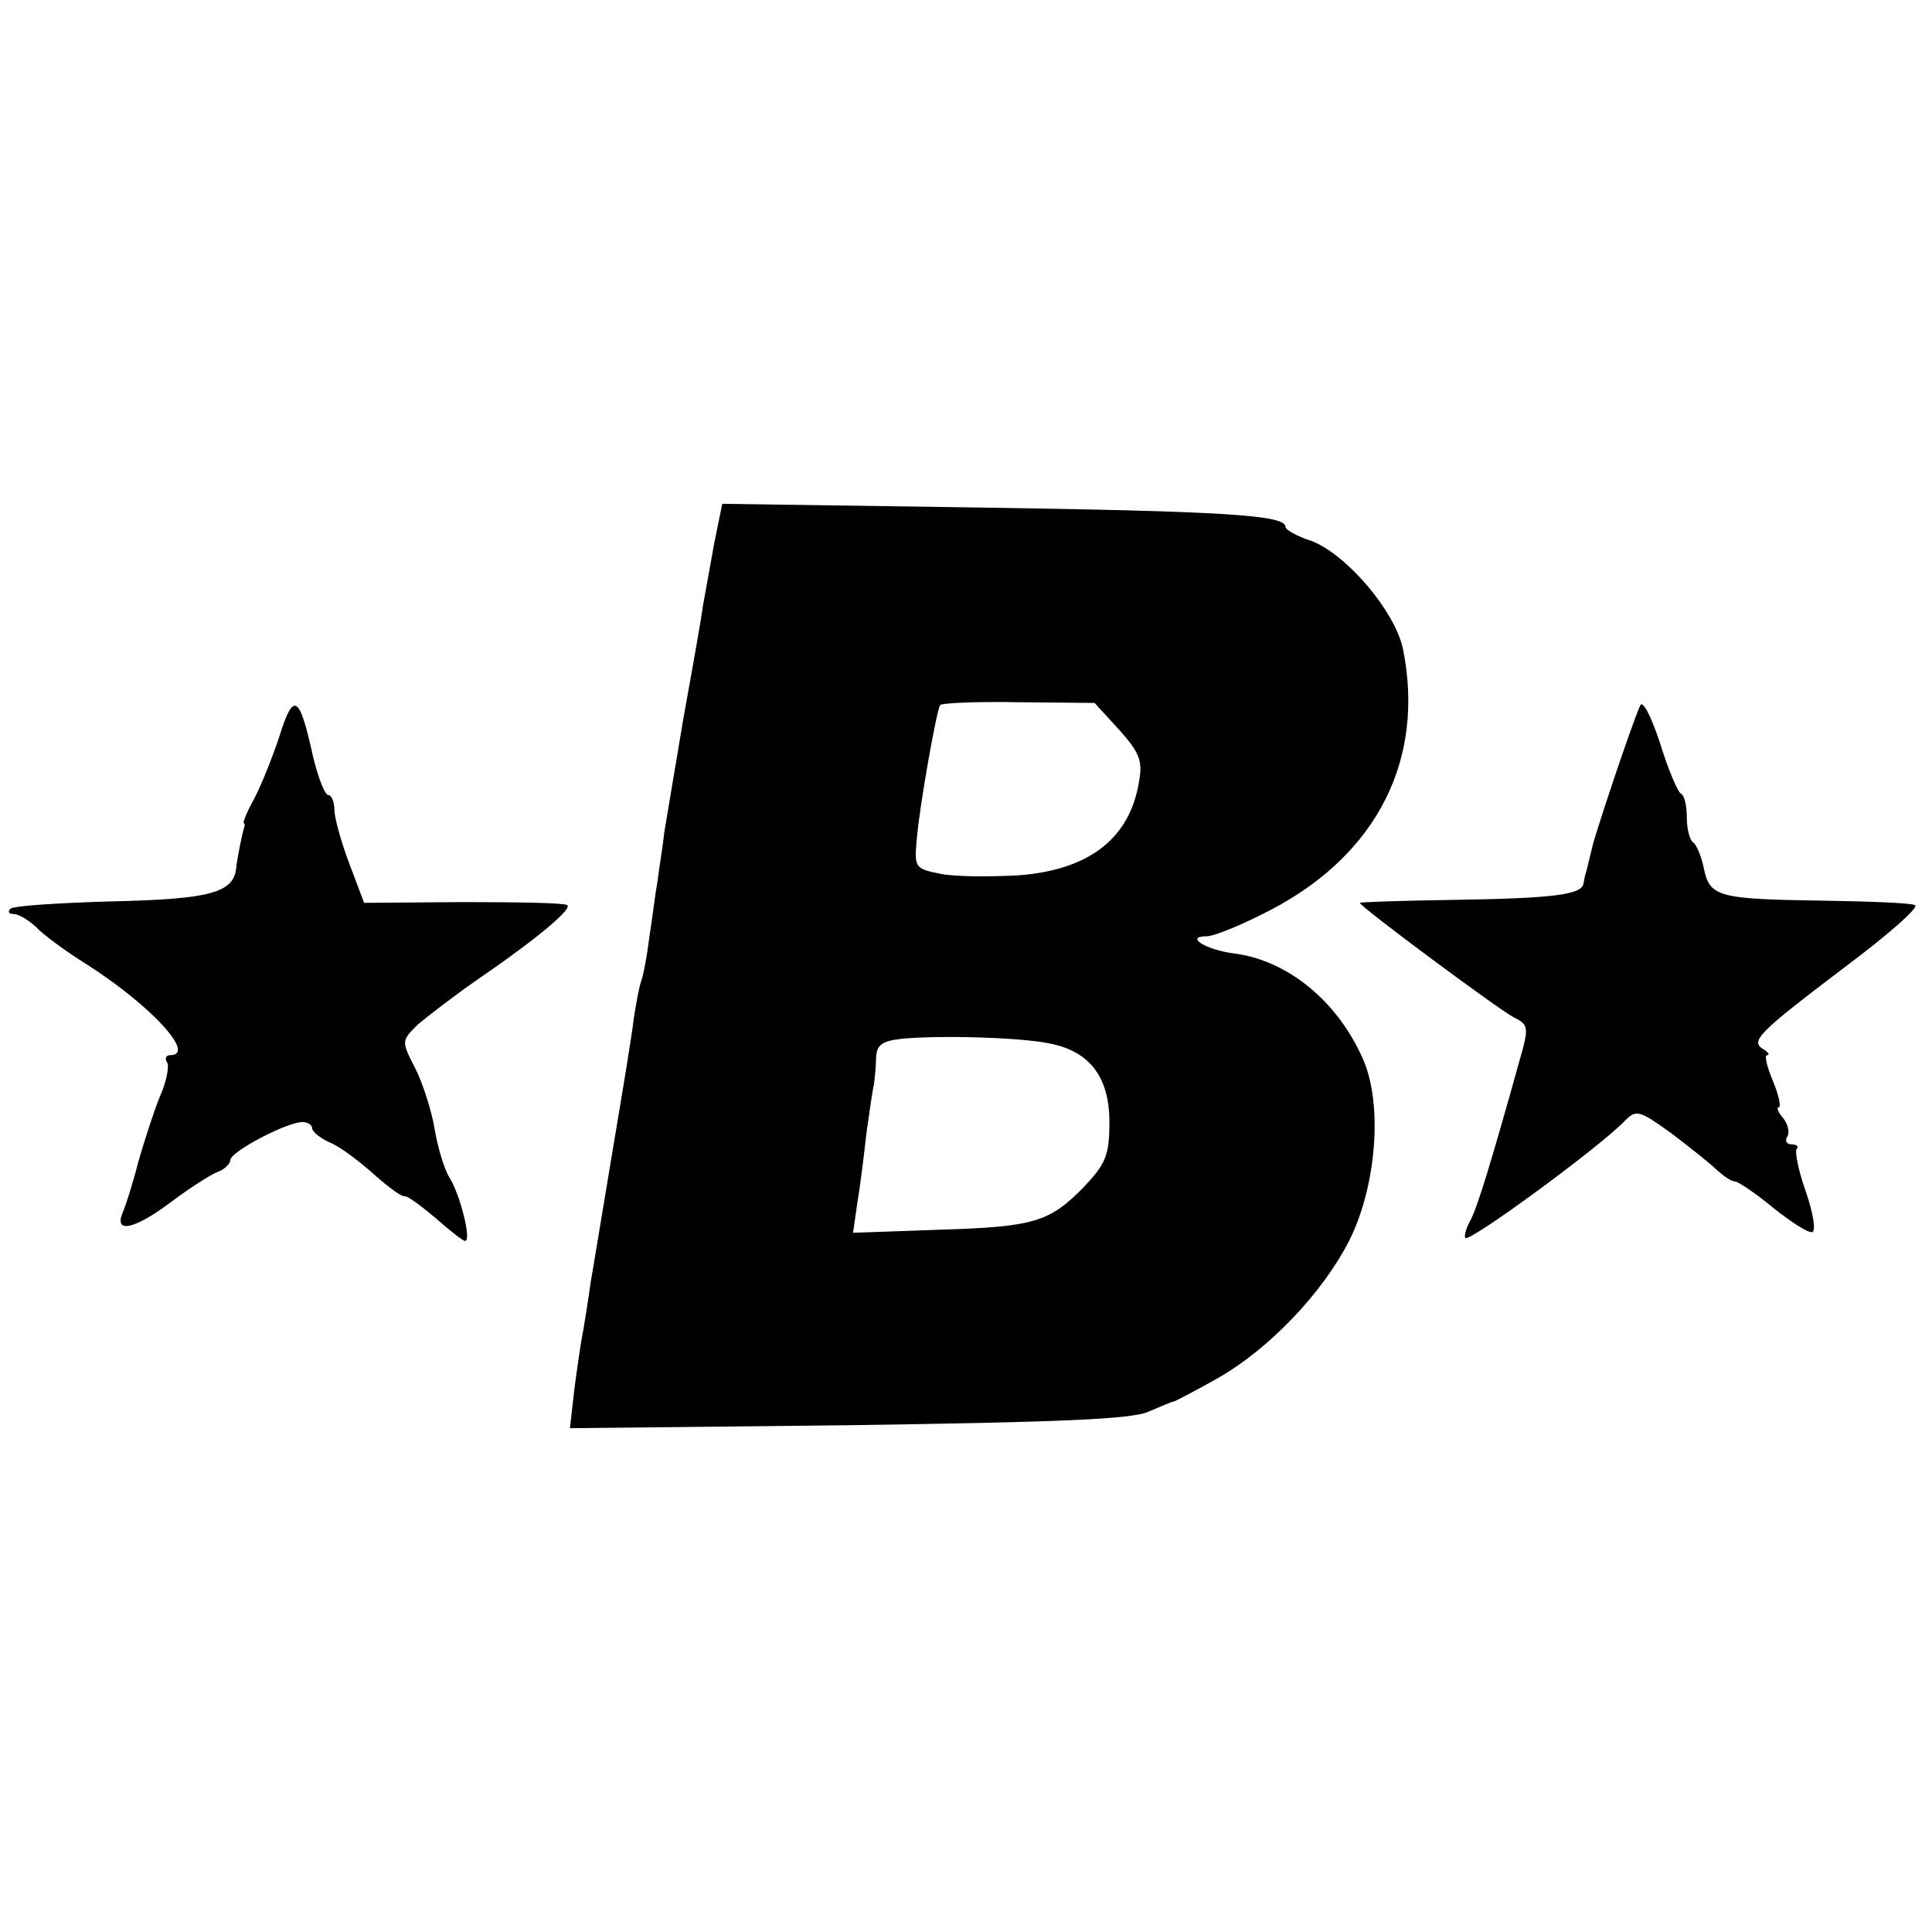 <?xml version="1.0" standalone="no"?>
<!DOCTYPE svg PUBLIC "-//W3C//DTD SVG 20010904//EN"
 "http://www.w3.org/TR/2001/REC-SVG-20010904/DTD/svg10.dtd">
<svg version="1.0" xmlns="http://www.w3.org/2000/svg"
 width="260pt" height="260pt" viewBox="0 0 260 260"
 preserveAspectRatio="xMidYMid meet">
<g transform="translate(0,260) scale(0.1,-0.1)"
fill="#000000" stroke="none">
<path d="M961 1868 c-5 -29 -12 -66 -15 -83 -2 -16 -14 -84 -26 -150 -11 -66
-23 -136 -26 -155 -2 -19 -7 -48 -9 -65 -3 -16 -7 -50 -11 -75 -3 -25 -8 -52
-11 -60 -3 -8 -7 -31 -10 -50 -2 -19 -15 -98 -28 -175 -13 -77 -26 -158 -30
-180 -3 -23 -8 -52 -10 -65 -3 -14 -8 -49 -12 -79 l-6 -53 374 4 c282 4 381 8
404 18 17 7 32 14 35 14 3 1 30 15 60 32 68 39 140 114 176 185 36 72 45 181
19 242 -34 79 -102 135 -175 144 -38 5 -66 23 -36 23 10 0 49 16 87 36 143 75
207 203 177 351 -11 51 -76 127 -123 145 -19 6 -35 15 -35 19 0 16 -83 21
-412 26 l-346 5 -11 -54z m545 -250 c27 -30 32 -42 27 -69 -12 -77 -67 -120
-163 -127 -38 -2 -84 -2 -104 2 -35 7 -36 8 -32 49 4 46 26 168 31 178 2 3 50
5 106 4 l102 -1 33 -36z m-95 -422 c55 -10 82 -45 82 -106 0 -45 -5 -56 -34
-87 -47 -48 -67 -54 -197 -58 l-114 -4 6 42 c4 23 9 65 12 92 4 28 8 57 10 65
1 8 3 25 3 37 1 17 8 22 34 25 51 5 159 2 198 -6z"/>
<path d="M376 1609 c-10 -30 -25 -67 -34 -84 -9 -16 -15 -31 -14 -32 1 -2 2
-4 1 -5 -4 -13 -10 -45 -11 -55 -3 -34 -33 -43 -166 -46 -72 -2 -135 -6 -138
-10 -4 -4 -2 -7 4 -7 7 0 20 -8 30 -17 9 -10 40 -33 69 -51 86 -55 148 -122
112 -122 -5 0 -8 -4 -4 -10 3 -5 -1 -26 -10 -46 -8 -20 -21 -60 -29 -88 -7
-28 -17 -59 -21 -68 -12 -29 17 -22 66 15 24 18 52 36 62 40 9 3 17 11 17 16
0 11 76 51 97 51 7 0 13 -4 13 -8 0 -5 11 -14 25 -20 14 -6 40 -26 59 -43 19
-17 37 -30 41 -29 3 1 22 -13 41 -29 19 -17 37 -31 40 -31 9 0 -7 63 -21 85
-7 11 -16 41 -20 65 -4 25 -16 62 -26 82 -19 37 -19 37 3 59 13 11 48 38 78
59 82 56 132 98 123 102 -4 3 -68 4 -141 4 l-132 -1 -20 53 c-11 29 -20 62
-20 72 0 11 -4 20 -8 20 -5 0 -14 24 -21 53 -18 82 -26 87 -45 26z"/>
<path d="M2207 1650 c-14 -33 -55 -157 -63 -185 -4 -16 -8 -33 -9 -37 -2 -5
-3 -12 -4 -17 -2 -15 -41 -20 -174 -22 -70 -1 -127 -3 -127 -4 0 -5 186 -143
207 -154 20 -10 21 -13 8 -58 -39 -140 -57 -198 -66 -215 -6 -11 -9 -21 -7
-24 6 -6 183 124 215 158 15 15 19 14 62 -17 25 -19 53 -41 62 -50 9 -8 19
-15 24 -15 4 0 28 -16 52 -36 24 -19 47 -34 52 -32 5 2 1 26 -9 55 -10 28 -15
54 -12 57 3 3 0 6 -7 6 -7 0 -9 5 -6 10 4 6 1 17 -5 25 -7 8 -10 15 -6 15 3 0
0 16 -8 35 -8 19 -12 35 -8 35 4 0 2 4 -5 8 -18 11 -7 22 109 110 59 44 102
82 95 84 -7 3 -63 5 -126 6 -138 2 -150 5 -158 43 -3 16 -10 32 -14 35 -5 3
-9 18 -9 34 0 15 -3 30 -8 32 -4 2 -17 32 -28 68 -13 39 -24 59 -27 50z"/>
</g>
</svg>
